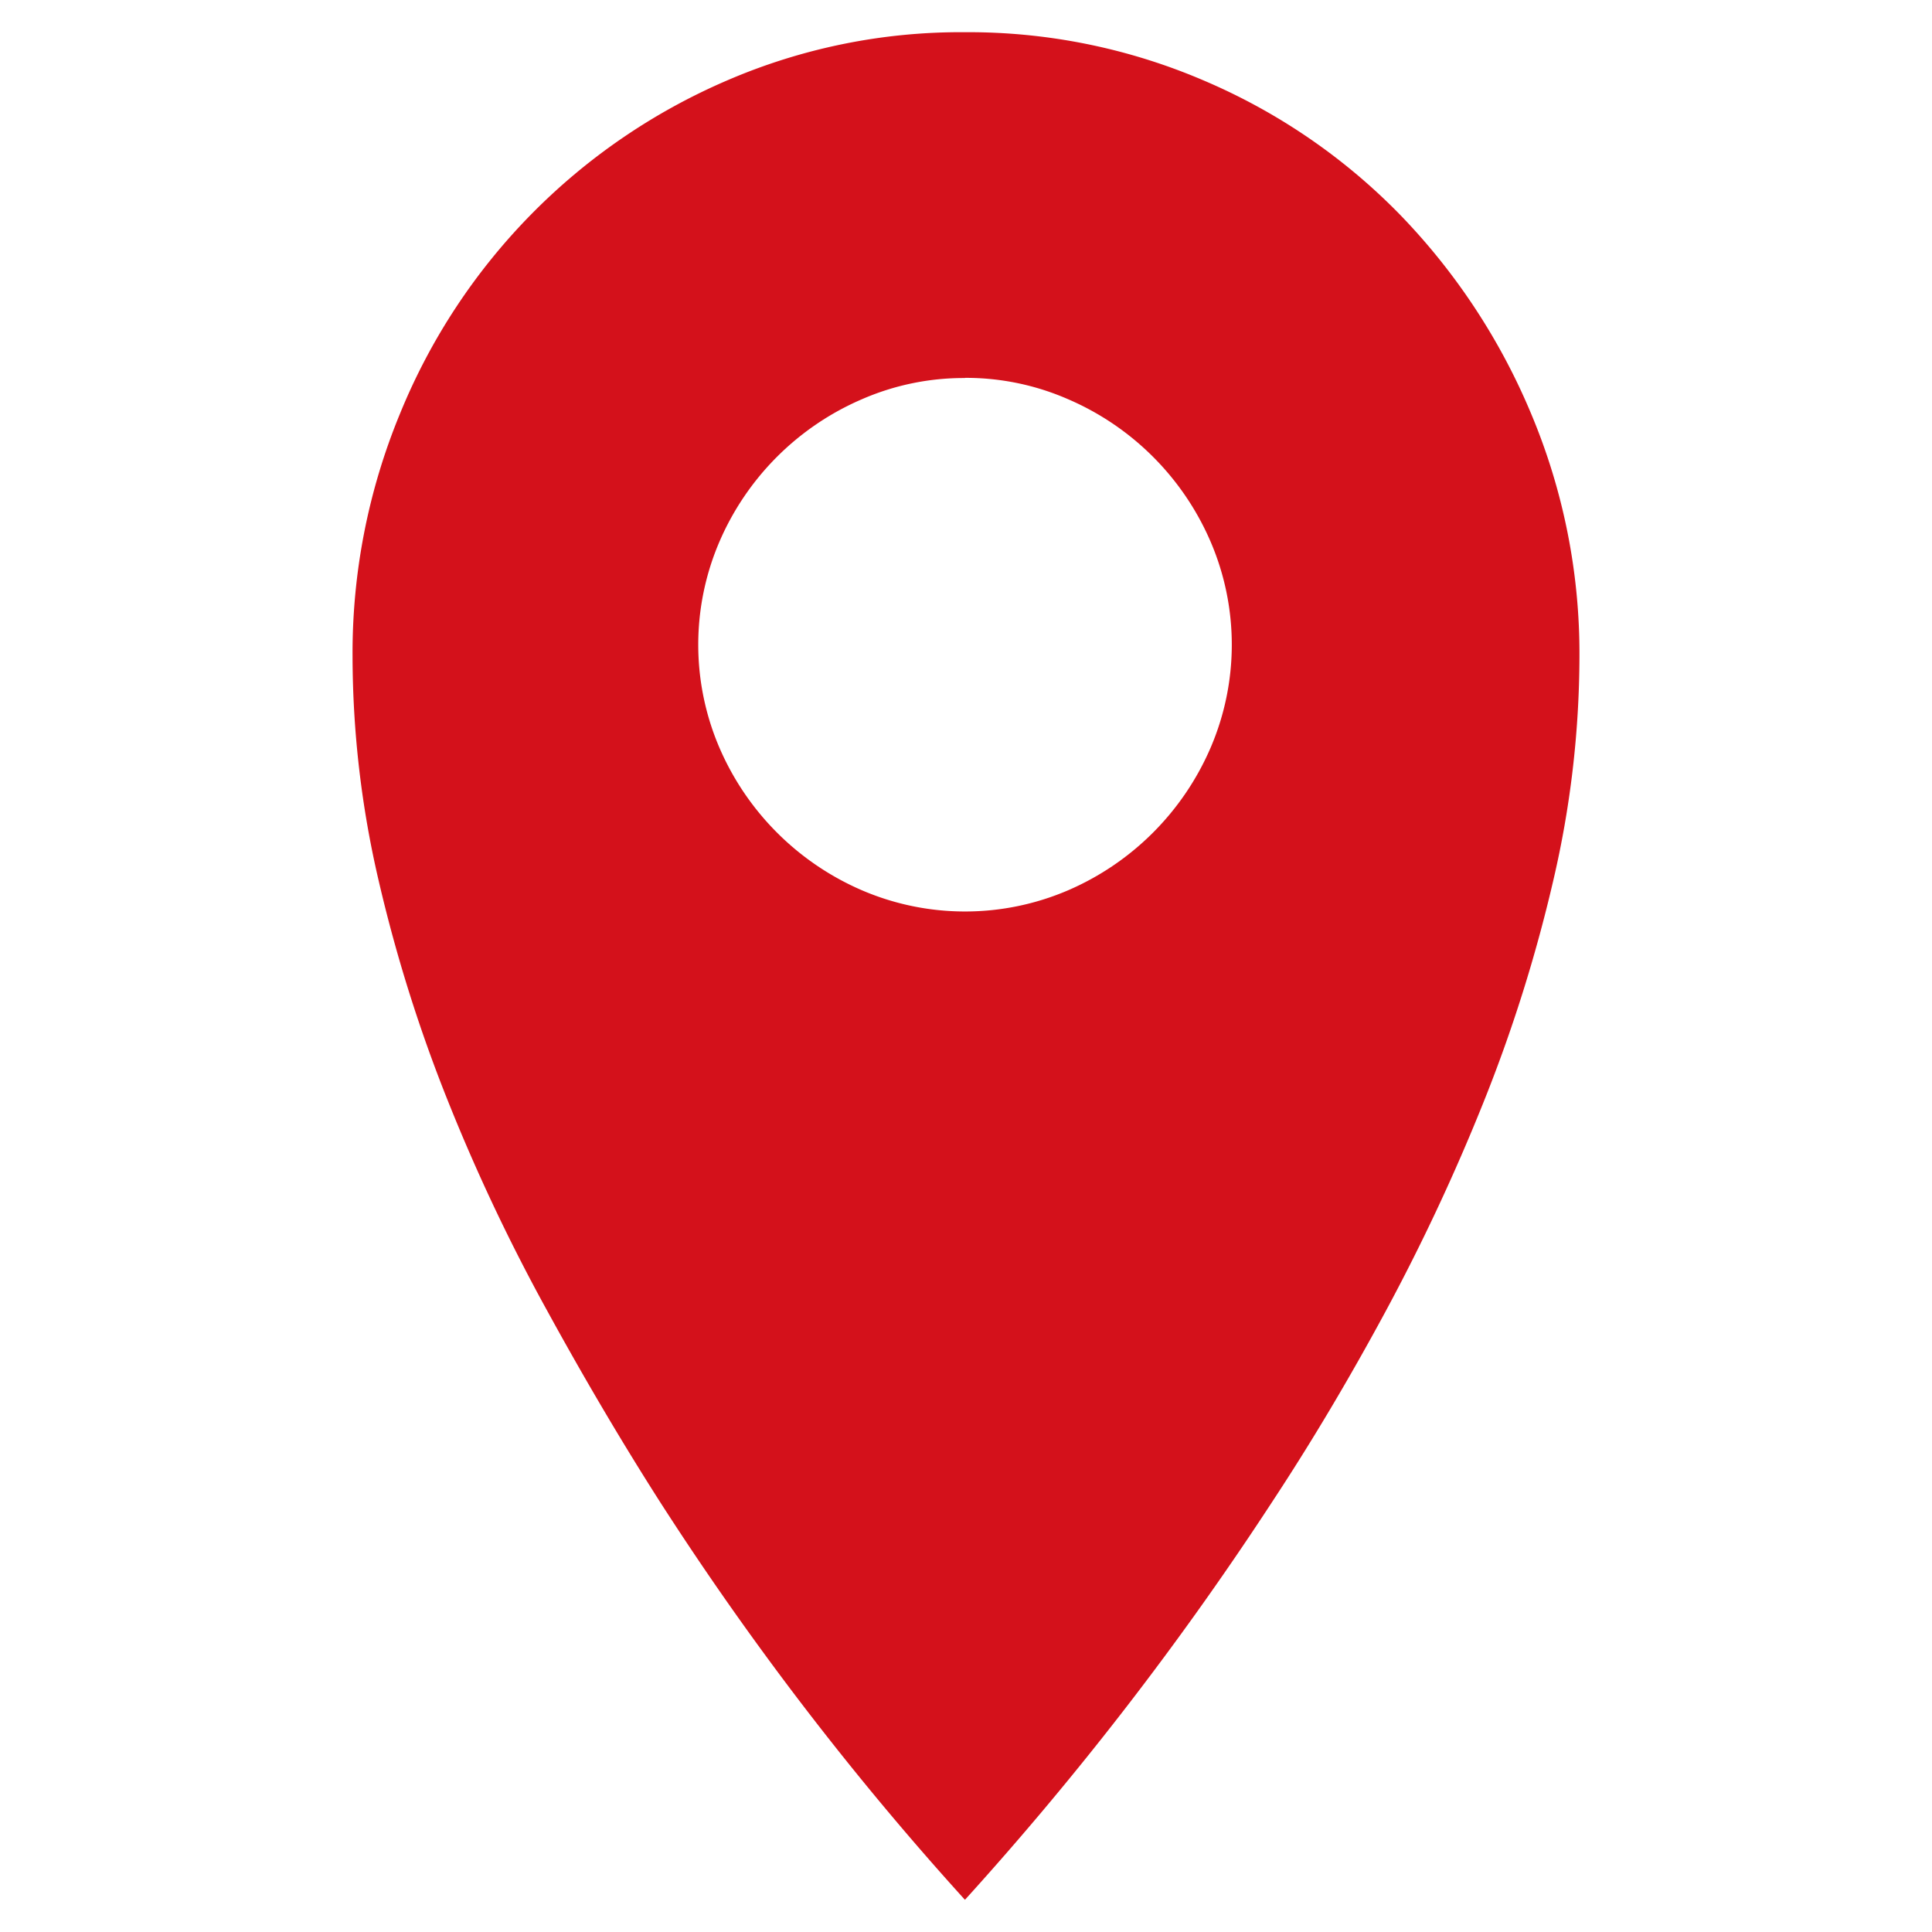 <svg id="Layer_1" data-name="Layer 1" xmlns="http://www.w3.org/2000/svg" viewBox="0 0 60 60"><defs><style>.cls-1{fill:#d4111b;}</style></defs><path class="cls-1" d="M10.949,20.4a19.452,19.452,0,0,1,1.477-7.562A19.114,19.114,0,0,1,22.56,2.507,18.314,18.314,0,0,1,29.967,1,18.544,18.544,0,0,1,37.4,2.507,18.774,18.774,0,0,1,43.462,6.65a19.9,19.9,0,0,1,4.082,6.183A19.2,19.2,0,0,1,49.051,20.4a30.829,30.829,0,0,1-.818,6.968,46.958,46.958,0,0,1-2.165,6.873,63.259,63.259,0,0,1-3.045,6.5q-1.694,3.138-3.514,5.9A98.913,98.913,0,0,1,29.967,59a94.18,94.18,0,0,1-9.476-12.367q-1.763-2.762-3.483-5.9a58.447,58.447,0,0,1-3.081-6.5,46.958,46.958,0,0,1-2.165-6.873A30.82,30.82,0,0,1,10.949,20.4Zm19.018-8.66a7.906,7.906,0,0,0-3.2.659,8.453,8.453,0,0,0-4.424,4.423,8.106,8.106,0,0,0,0,6.4,8.473,8.473,0,0,0,4.424,4.426,8.113,8.113,0,0,0,6.406,0,8.476,8.476,0,0,0,4.423-4.426,8.106,8.106,0,0,0,0-6.4,8.456,8.456,0,0,0-4.423-4.423A7.909,7.909,0,0,0,29.967,11.735Z"/></svg>